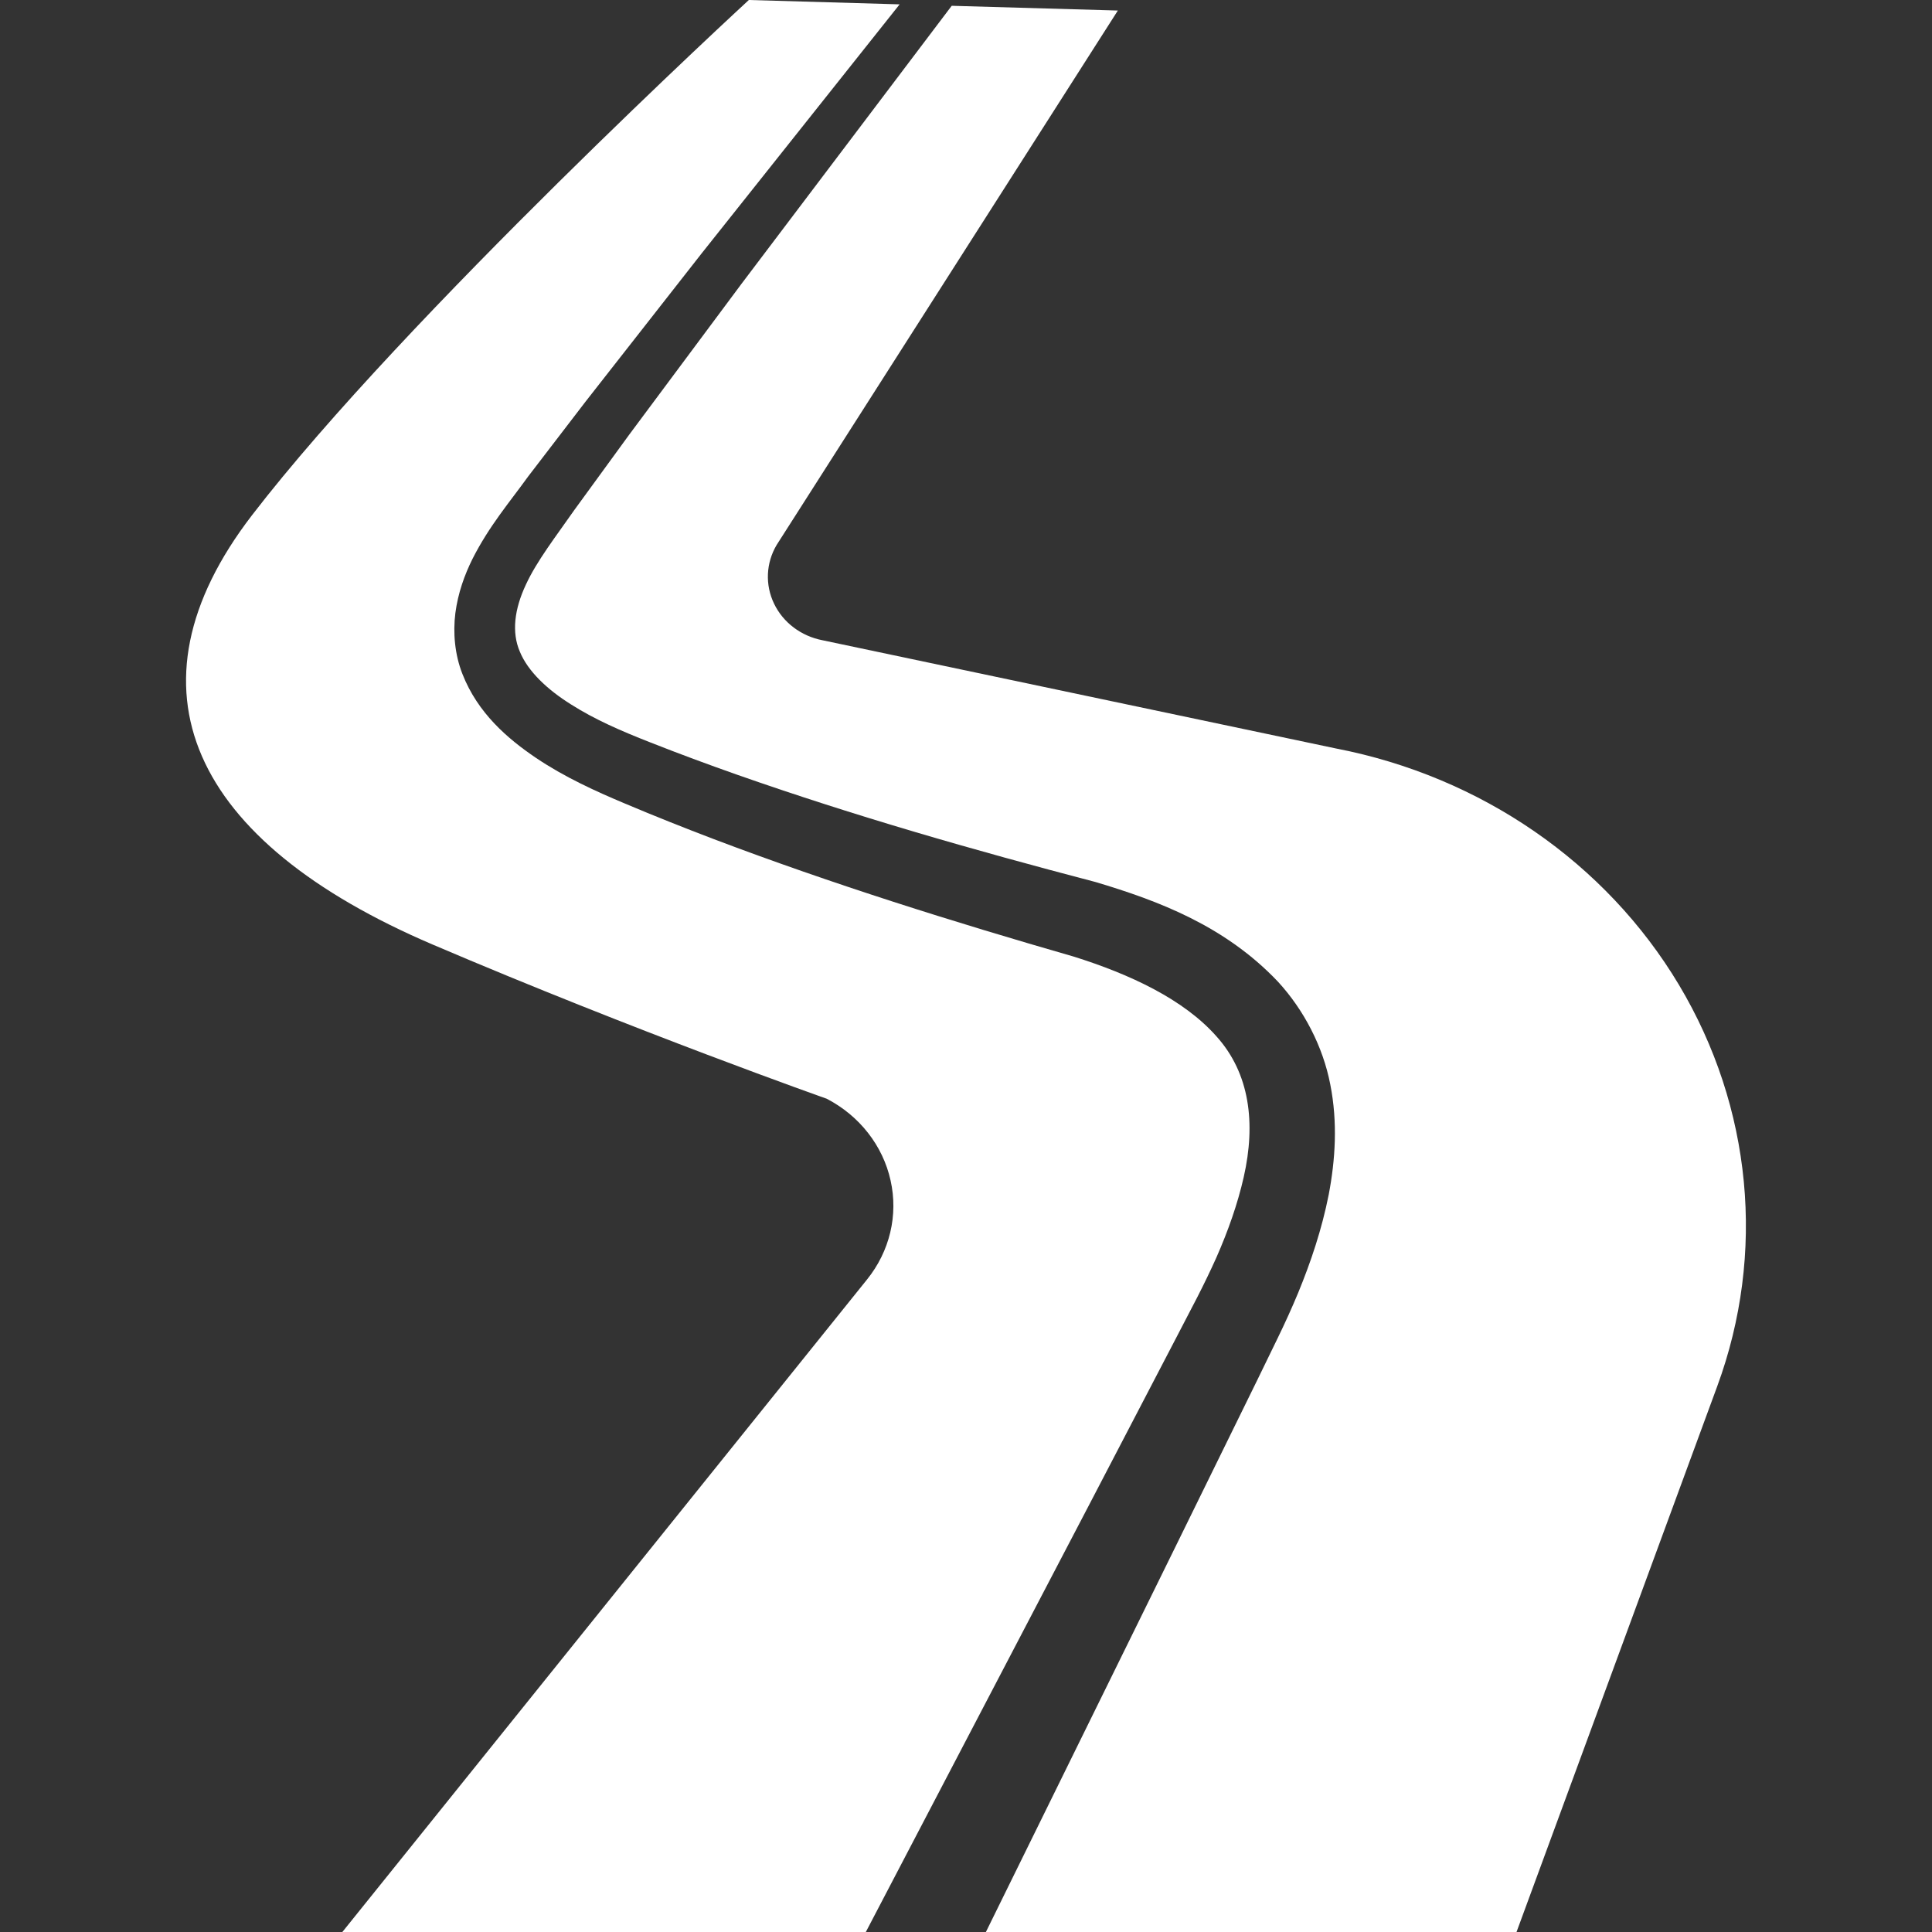 <svg width="20" height="20" viewBox="0 0 20 20" fill="none" xmlns="http://www.w3.org/2000/svg">
<rect x="0" y="0" width="20" height="20" fill="#333333" stroke="none"/>
<g clip-path="url(#clip0_4020_155)">
<path d="M12.168 13.864L12.392 13.433C12.463 13.294 12.529 13.158 12.591 13.02C12.713 12.743 12.812 12.463 12.875 12.185C13.002 11.625 12.936 11.112 12.596 10.732C12.255 10.344 11.694 10.084 11.113 9.902C9.876 9.546 8.612 9.15 7.388 8.686C7.081 8.569 6.776 8.448 6.471 8.319C6.171 8.193 5.846 8.046 5.549 7.846C5.255 7.647 4.946 7.383 4.787 6.977C4.708 6.777 4.688 6.551 4.714 6.346C4.741 6.14 4.808 5.953 4.891 5.786C5.064 5.444 5.276 5.198 5.467 4.933L6.062 4.157L7.265 2.621L9.313 0.045L7.752 0C7.752 0 4.196 3.27 2.609 5.333C1.229 7.127 1.983 8.712 4.479 9.778C6.586 10.678 8.558 11.374 8.558 11.374C8.897 11.55 9.139 11.859 9.219 12.219C9.3 12.579 9.211 12.953 8.975 13.246L3.544 20H8.963L11.268 15.591L12.168 13.864Z" fill="white"/>
<path d="M17.381 10.196C16.625 8.931 15.33 8.038 13.829 7.748L8.515 6.628C8.293 6.585 8.107 6.445 8.013 6.249C7.919 6.054 7.929 5.828 8.04 5.641L11.572 0.109L9.852 0.06L7.676 2.938L6.514 4.499L5.943 5.283C5.759 5.547 5.556 5.808 5.444 6.052C5.325 6.305 5.295 6.545 5.381 6.745C5.464 6.949 5.666 7.139 5.911 7.292C6.158 7.449 6.43 7.567 6.731 7.685C7.027 7.802 7.328 7.913 7.631 8.02C8.848 8.447 10.074 8.799 11.342 9.131C11.992 9.325 12.681 9.584 13.229 10.162C13.496 10.452 13.695 10.832 13.771 11.226C13.849 11.62 13.823 12.008 13.755 12.366C13.684 12.724 13.571 13.061 13.439 13.382C13.373 13.541 13.301 13.699 13.227 13.851L13.013 14.291L12.154 16.041L10.206 20H15.699L17.777 14.35C18.282 12.976 18.137 11.462 17.381 10.196Z" fill="white"/>
</g>
<defs>
<clipPath id="clip0_4020_155">
<rect width="20" height="20" fill="white"/>
</clipPath>
</defs>
</svg>
